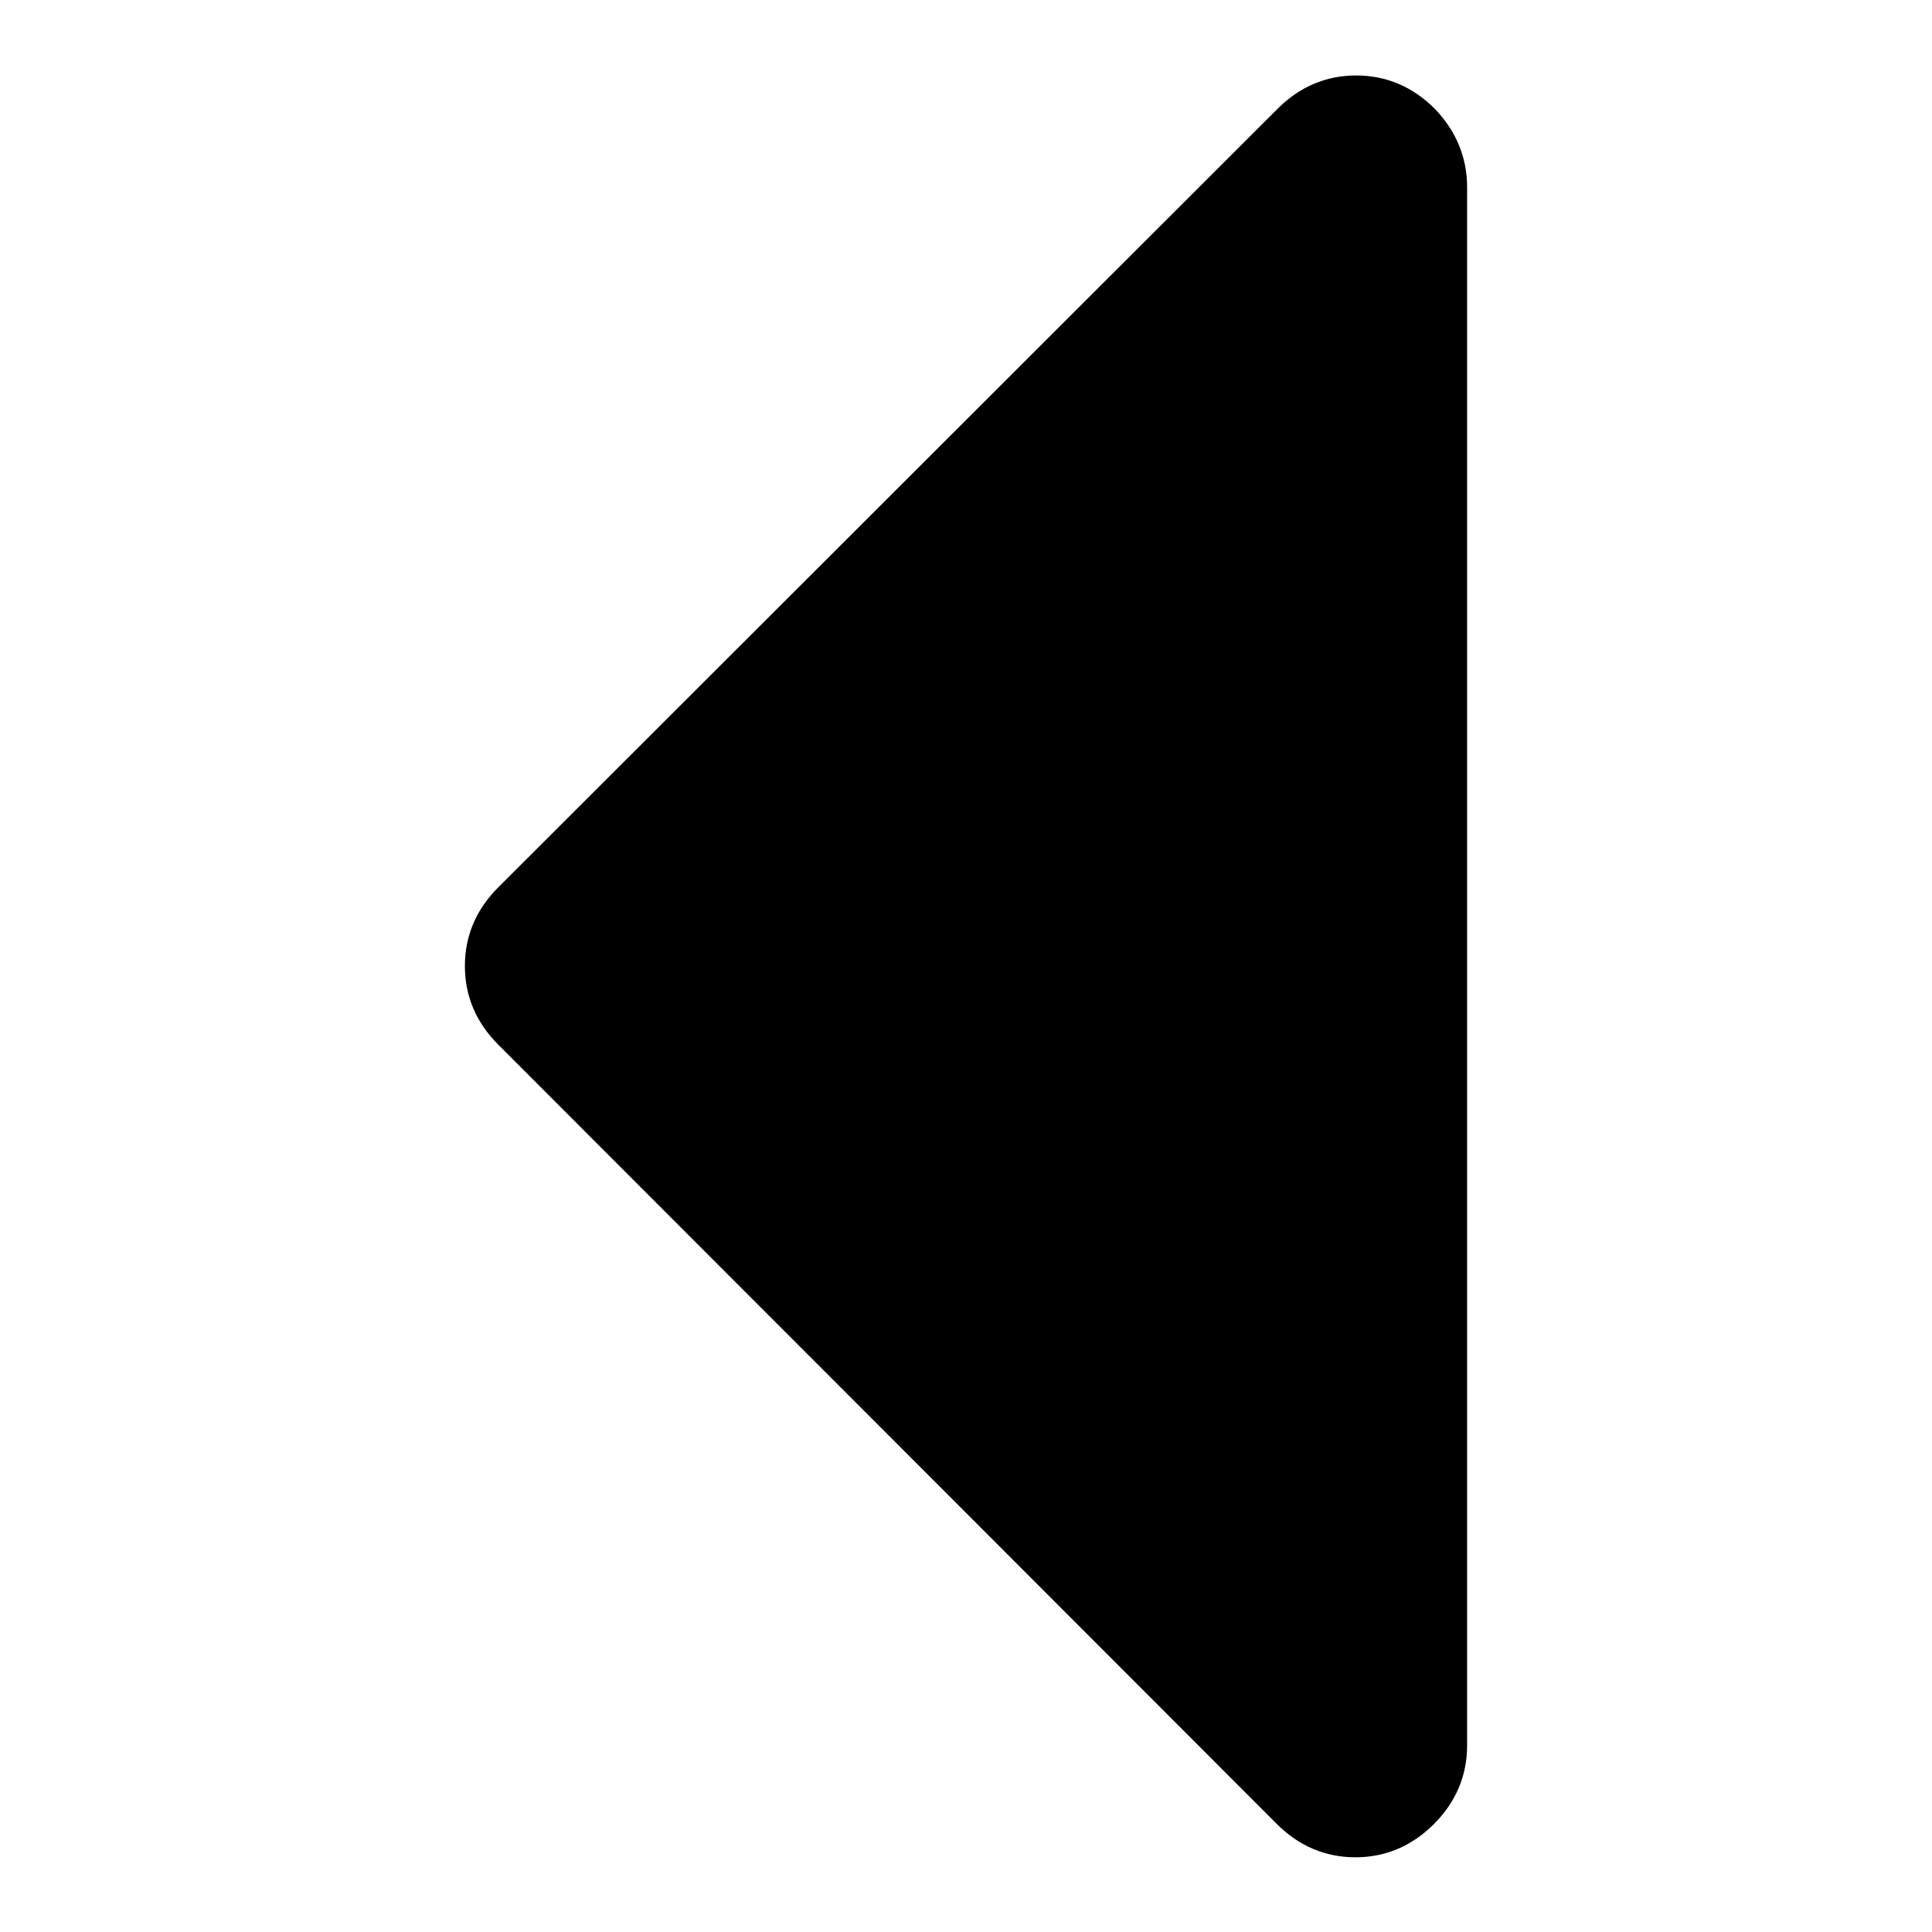 <?xml version="1.0" encoding="utf-8"?>
<!-- Svg Vector Icons : http://www.onlinewebfonts.com/icon -->
<!DOCTYPE svg PUBLIC "-//W3C//DTD SVG 1.1//EN" "http://www.w3.org/Graphics/SVG/1.1/DTD/svg11.dtd">
<svg version="1.1" xmlns="http://www.w3.org/2000/svg" xmlns:xlink="http://www.w3.org/1999/xlink" x="0px" y="0px" viewBox="0 0 256 256" enable-background="new 0 0 256 256" xml:space="preserve">
<g> <path fill="#000000" d="M194.4,24.8v206.5c0,4-1.5,7.5-4.4,10.4c-2.9,2.9-6.4,4.4-10.4,4.4c-4,0-7.5-1.5-10.4-4.4L66,138.4 c-2.9-2.9-4.4-6.4-4.4-10.4s1.5-7.5,4.4-10.4L169.3,14.4c2.9-2.9,6.4-4.4,10.4-4.4c4,0,7.5,1.5,10.4,4.4 C192.9,17.3,194.4,20.8,194.4,24.8L194.4,24.8z"/></g>
</svg>